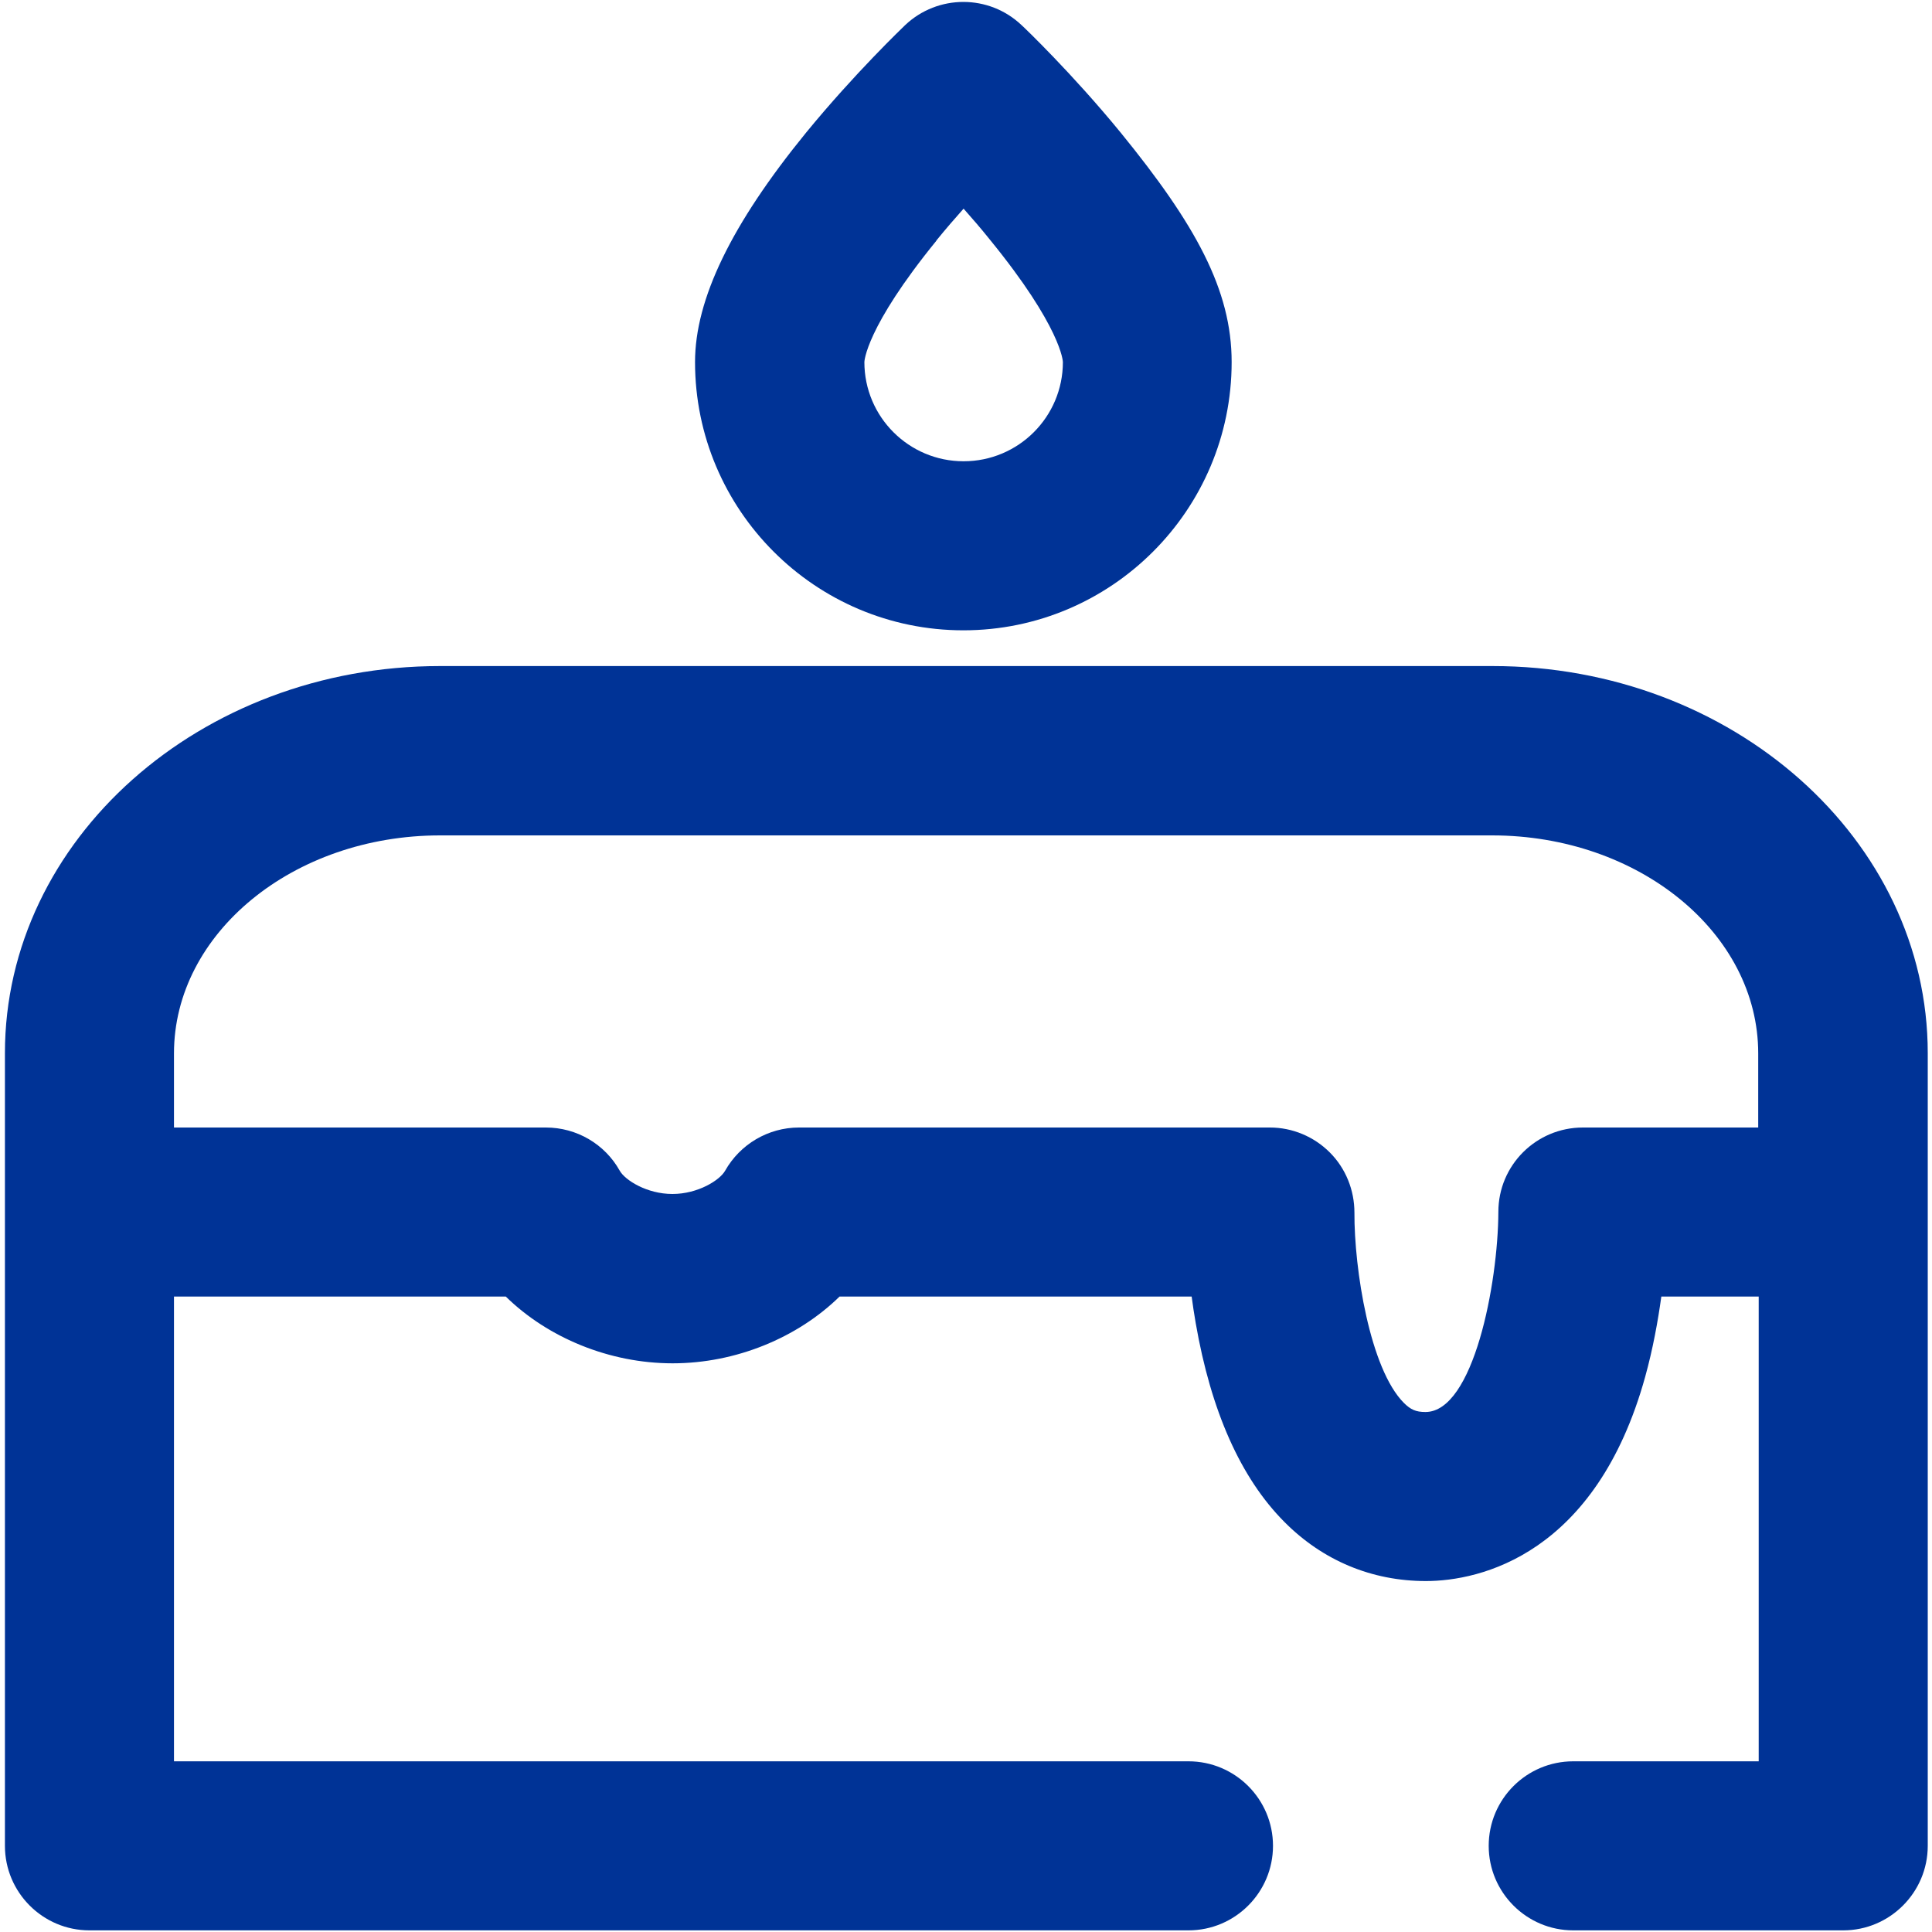 <svg width="20" height="20" viewBox="0 0 20 20" fill="none" xmlns="http://www.w3.org/2000/svg">
<g clip-path="url(#clip0_4543_16400)">
<path d="M15.446 6.895H4.556C2.071 6.895 0.051 8.693 0.051 10.902V19.108C0.051 19.59 0.443 19.983 0.926 19.983H12.303C12.786 19.983 13.178 19.59 13.178 19.108C13.178 18.625 12.786 18.233 12.303 18.233H1.801V13.422H5.236C5.671 13.848 6.308 14.113 6.963 14.113C7.618 14.113 8.256 13.848 8.691 13.422H12.336C12.348 13.51 12.361 13.602 12.378 13.697C12.536 14.607 12.843 15.3 13.296 15.755C13.693 16.155 14.201 16.367 14.761 16.367C15.321 16.367 16.521 16.093 17.031 14.252C17.111 13.963 17.163 13.675 17.198 13.422H18.206V18.233H16.286C15.803 18.233 15.411 18.625 15.411 19.108C15.411 19.59 15.803 19.983 16.286 19.983H19.081C19.563 19.983 19.956 19.59 19.956 19.108V10.902C19.956 8.693 17.936 6.895 15.451 6.895H15.446ZM16.386 11.672C15.903 11.672 15.511 12.062 15.511 12.545C15.508 13.287 15.253 14.617 14.756 14.617C14.656 14.617 14.603 14.592 14.533 14.523C14.181 14.17 14.018 13.137 14.021 12.553C14.021 12.32 13.931 12.095 13.766 11.93C13.601 11.765 13.378 11.672 13.146 11.672H8.271C7.953 11.672 7.661 11.845 7.506 12.12C7.451 12.217 7.226 12.36 6.961 12.36C6.696 12.36 6.471 12.217 6.416 12.12C6.261 11.842 5.968 11.672 5.651 11.672H1.801V10.905C1.801 9.66 3.036 8.648 4.556 8.648H15.446C16.966 8.648 18.201 9.66 18.201 10.905V11.672H16.386Z" fill="#003396"/>
<path d="M9.973 6.525C11.505 6.525 12.75 5.28 12.75 3.748C12.75 3 12.375 2.323 11.603 1.375C11.098 0.758 10.598 0.28 10.575 0.26C10.238 -0.06 9.708 -0.06 9.37 0.26C9.35 0.28 8.848 0.758 8.343 1.375C7.57 2.323 7.195 3.098 7.195 3.748C7.195 5.28 8.44 6.525 9.973 6.525ZM9.693 2.49C9.788 2.373 9.883 2.263 9.975 2.16C10.063 2.26 10.155 2.365 10.245 2.478C10.99 3.39 11.003 3.743 11.003 3.748C11.003 4.315 10.543 4.775 9.975 4.775C9.408 4.775 8.948 4.315 8.948 3.748C8.948 3.745 8.958 3.395 9.695 2.49H9.693Z" fill="#003396"/>
</g>
<defs>
<clipPath id="clip0_4543_16400">
<rect width="20" height="20" fill="white"/>
</clipPath>
</defs>
</svg>
